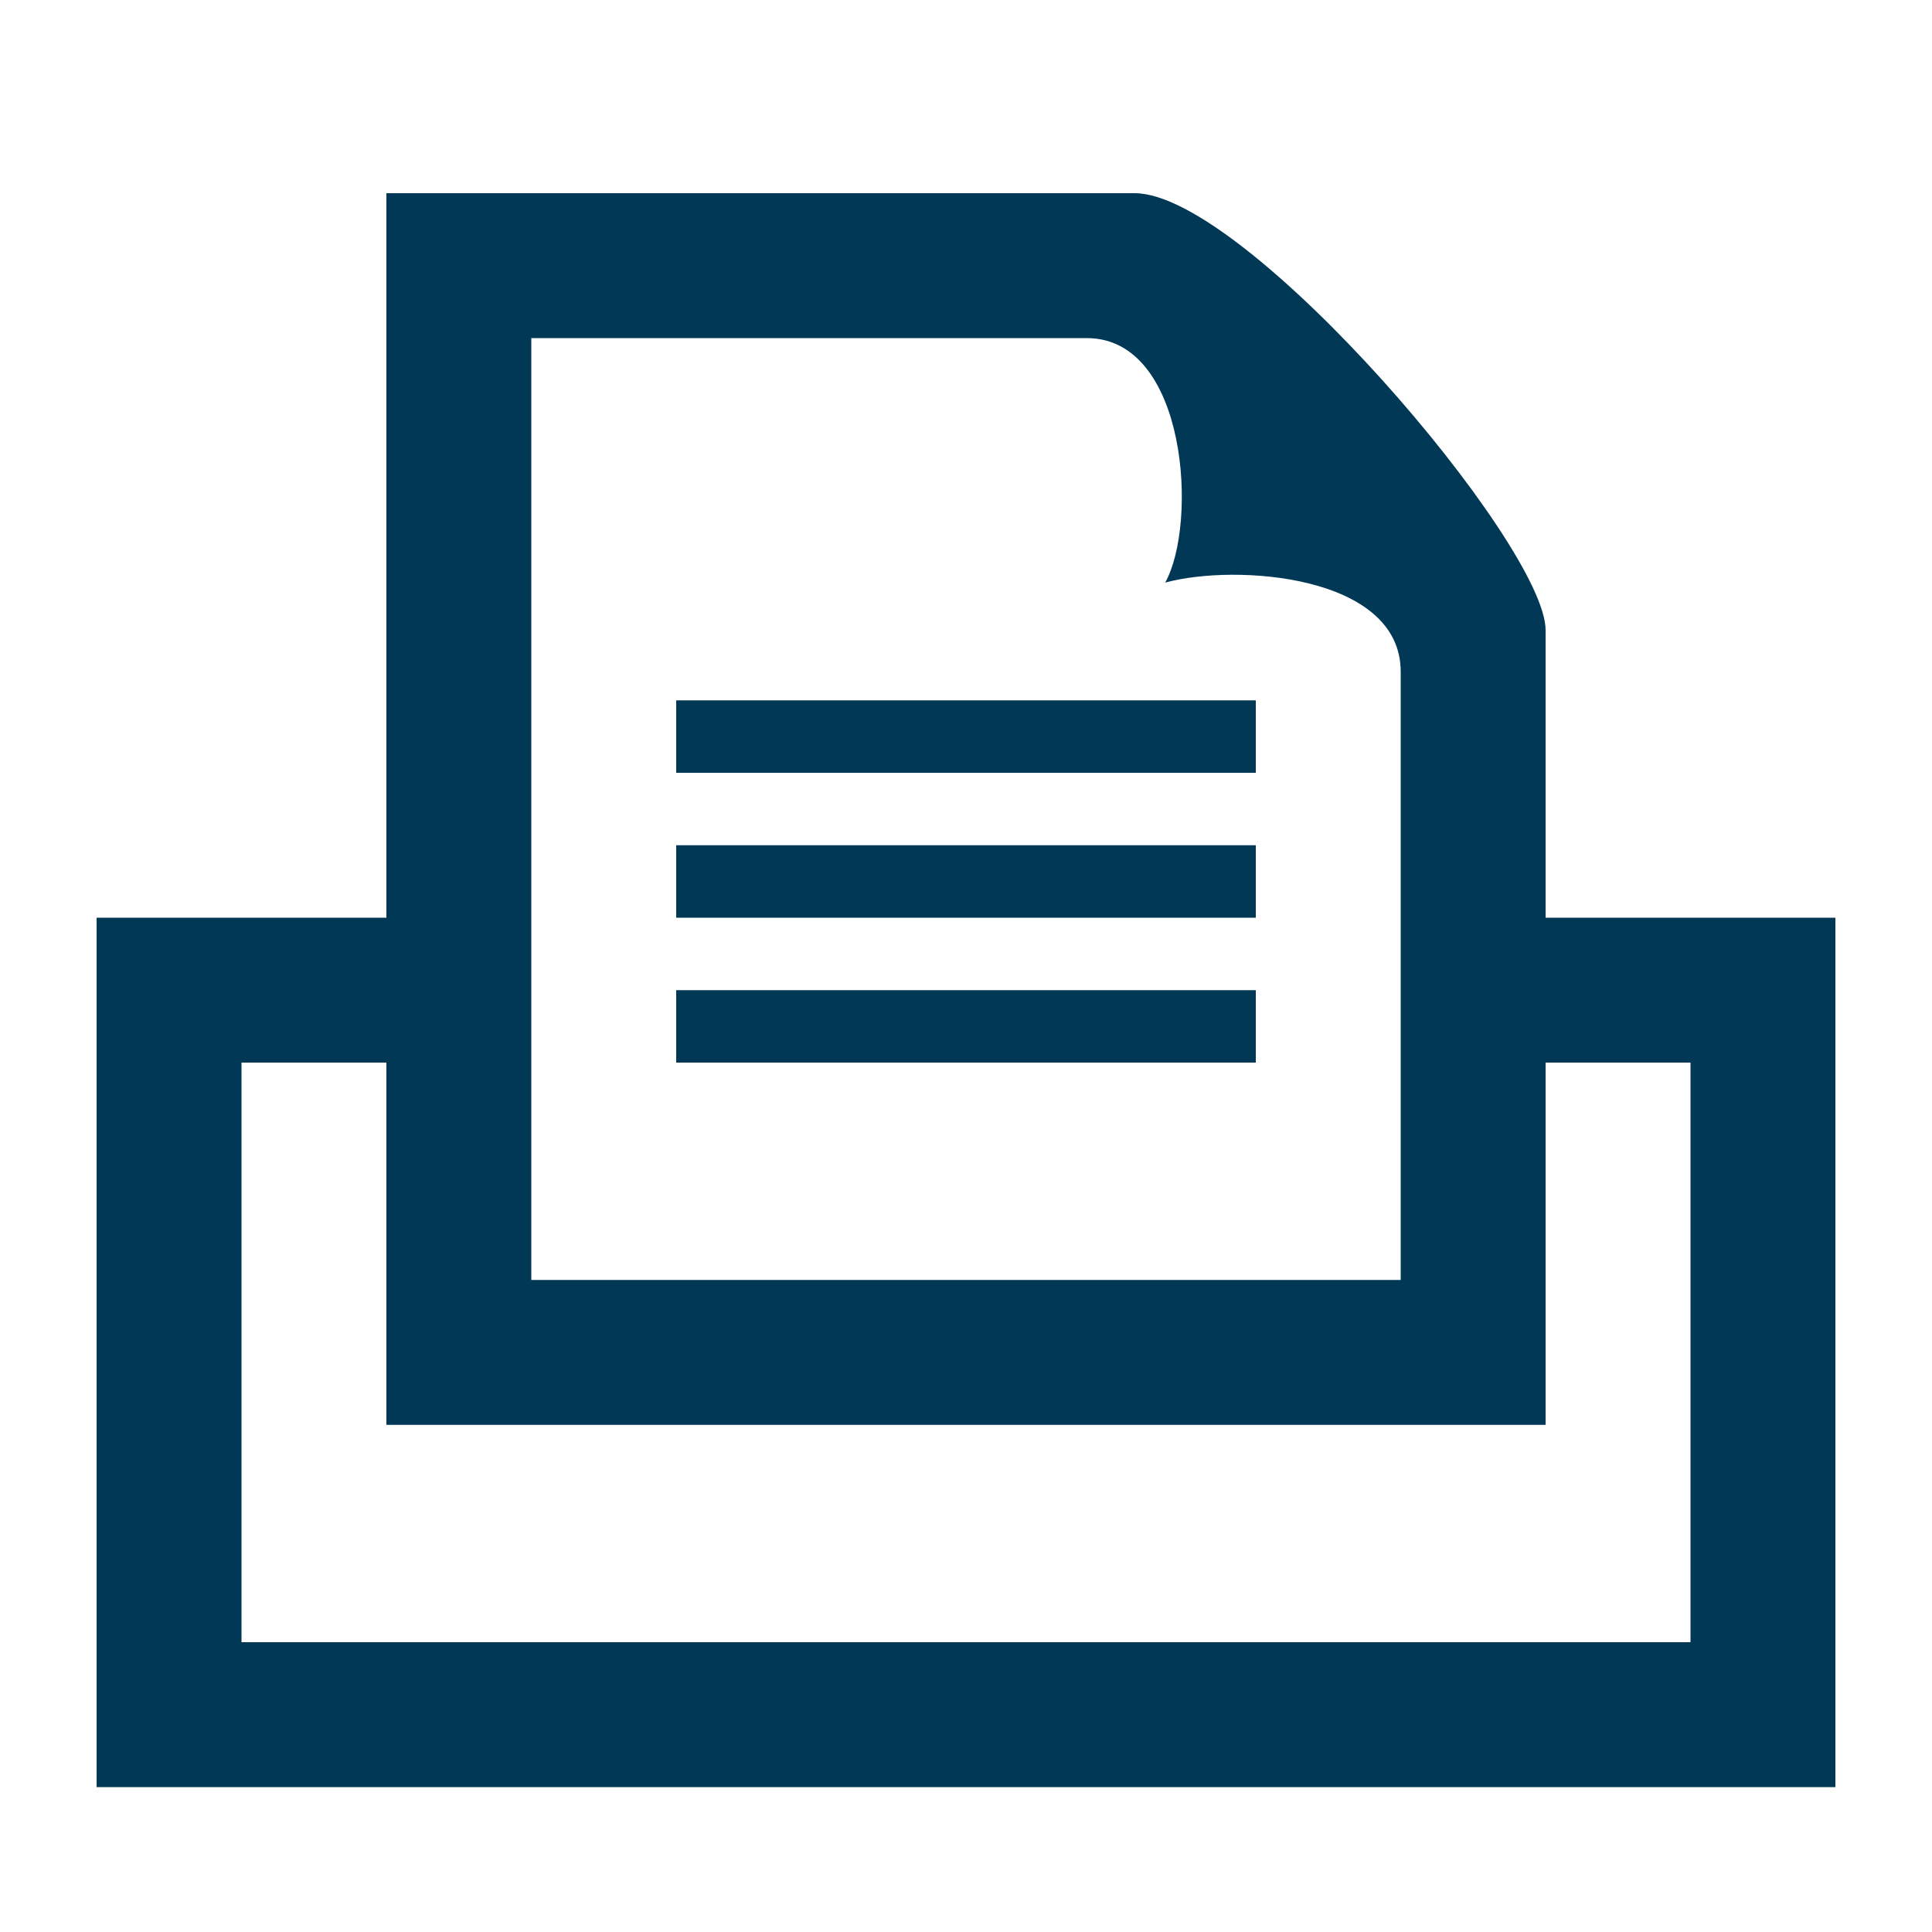 <?xml version="1.0" encoding="UTF-8" standalone="no"?>
<svg width="20px" height="20px" viewBox="0 0 20 20" version="1.1" xmlns="http://www.w3.org/2000/svg" xmlns:xlink="http://www.w3.org/1999/xlink">
    <!-- Generator: Sketch 50.2 (55047) - http://www.bohemiancoding.com/sketch -->
    <title>Shape</title>
    <desc>Created with Sketch.</desc>
    <defs></defs>
    <g id="Page-1" stroke="none" stroke-width="1" fill="none" fill-rule="evenodd">
        <g id="LAWYER-DETAIL" transform="translate(-1117, -632)" fill="#003856" fill-rule="nonzero">
            <g id="button" transform="translate(1072, 622)">
                <g id="Group" transform="translate(45, 10)">
                    <path d="M19,9.5 L19,18.5 L1,18.5 L1,9.5 L4,9.5 L4,2 L11.746,2 C12.899,2 16,5.639 16,6.523 L16,9.5 L19,9.5 Z M5.5,13.25 L14.5,13.25 L14.5,6.953 C14.5,5.949 12.789,5.832 12.062,6.031 C12.402,5.421 12.291,3.5 11.251,3.5 L5.5,3.5 L5.5,13.25 Z M17.5,11 L16,11 L16,14.75 L4,14.75 L4,11 L2.5,11 L2.5,17 L17.5,17 L17.5,11 Z M13,11 L7,11 L7,10.25 L13,10.25 L13,11 Z M13,8.75 L7,8.75 L7,9.5 L13,9.5 L13,8.75 Z M13,7.25 L7,7.25 L7,8 L13,8 L13,7.25 Z" id="Shape"></path>
                </g>
            </g>
        </g>
    </g>
</svg>